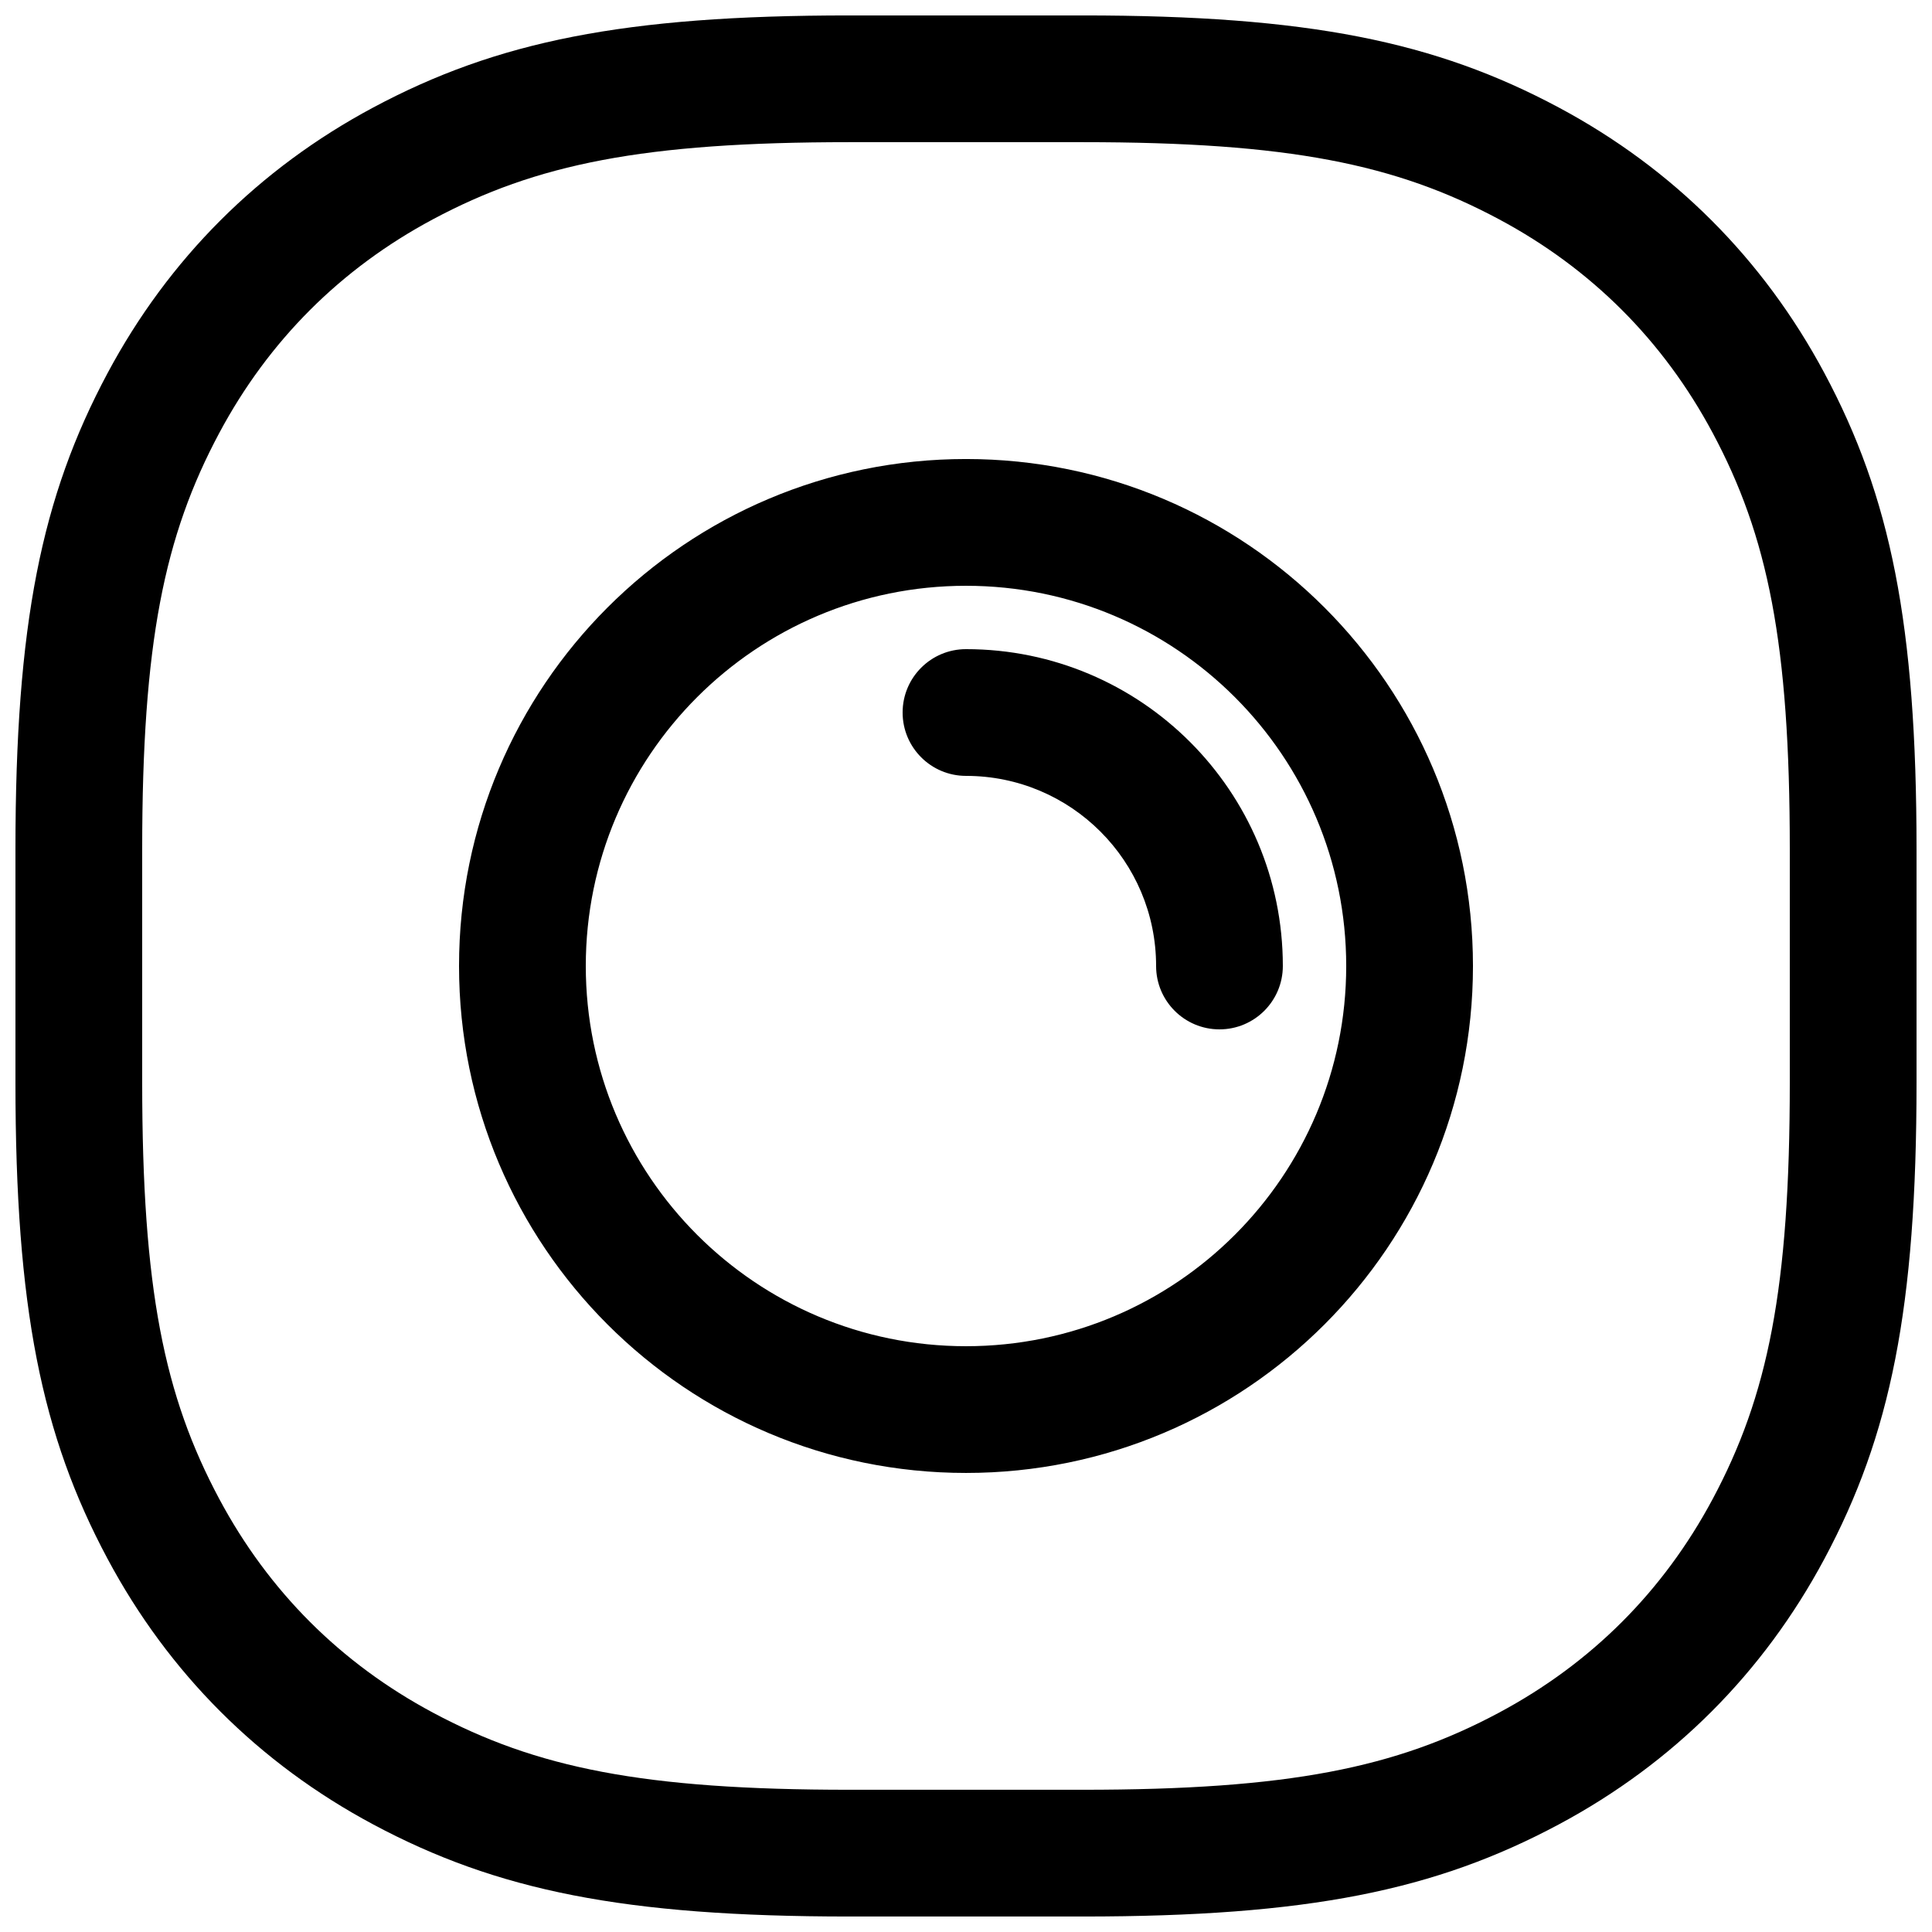 <?xml version="1.0" encoding="UTF-8"?>
<!-- Uploaded to: ICON Repo, www.iconrepo.com, Generator: ICON Repo Mixer Tools -->
<svg width="800px" height="800px" version="1.1" viewBox="144 144 512 512" xmlns="http://www.w3.org/2000/svg">
 <defs>
  <clipPath id="a">
   <path d="m148.09 148.09h503.81v503.81h-503.81z"/>
  </clipPath>
 </defs>
 <g clip-path="url(#a)">
  <path d="m369.09 148.09h61.816c59.77 0 93.449 6.894 126.21 24.414 30.293 16.203 54.168 40.078 70.371 70.371 17.52 32.762 24.414 66.445 24.414 126.21v61.816c0 59.77-6.894 93.449-24.414 126.21-16.203 30.293-40.078 54.168-70.371 70.371-32.762 17.52-66.441 24.414-126.21 24.414h-61.816c-59.766 0-93.449-6.894-126.21-24.414-30.293-16.203-54.168-40.078-70.371-70.371-17.52-32.762-24.414-66.441-24.414-126.21v-61.816c0-59.766 6.894-93.449 24.414-126.21 16.203-30.293 40.078-54.168 70.371-70.371 32.762-17.52 66.445-24.414 126.21-24.414zm0 33.586c-54.641 0-82.992 5.805-110.37 20.445-24.441 13.074-43.52 32.152-56.594 56.594-14.641 27.379-20.445 55.73-20.445 110.37v61.816c0 54.641 5.805 82.992 20.445 110.37 13.074 24.441 32.152 43.523 56.594 56.594 27.379 14.641 55.73 20.445 110.37 20.445h61.816c54.641 0 82.992-5.805 110.37-20.445 24.441-13.07 43.523-32.152 56.594-56.594 14.641-27.379 20.445-55.73 20.445-110.37v-61.816c0-54.641-5.805-82.992-20.445-110.37-13.07-24.441-32.152-43.52-56.594-56.594-27.379-14.641-55.73-20.445-110.37-20.445zm30.91 352.67c-74.199 0-134.35-60.148-134.35-134.35s60.152-134.35 134.35-134.35 134.35 60.152 134.35 134.35-60.148 134.35-134.35 134.35zm0-33.586c55.648 0 100.76-45.113 100.76-100.76 0-55.652-45.113-100.76-100.76-100.76-55.652 0-100.76 45.109-100.76 100.76 0 55.648 45.109 100.76 100.76 100.76zm83.965-100.76c0 9.273-7.516 16.793-16.793 16.793-9.273 0-16.793-7.519-16.793-16.793 0-27.824-22.555-50.383-50.379-50.383-9.277 0-16.797-7.519-16.797-16.793 0-9.273 7.519-16.793 16.797-16.793 46.371 0 83.965 37.594 83.965 83.969z"/>
 </g>
</svg>